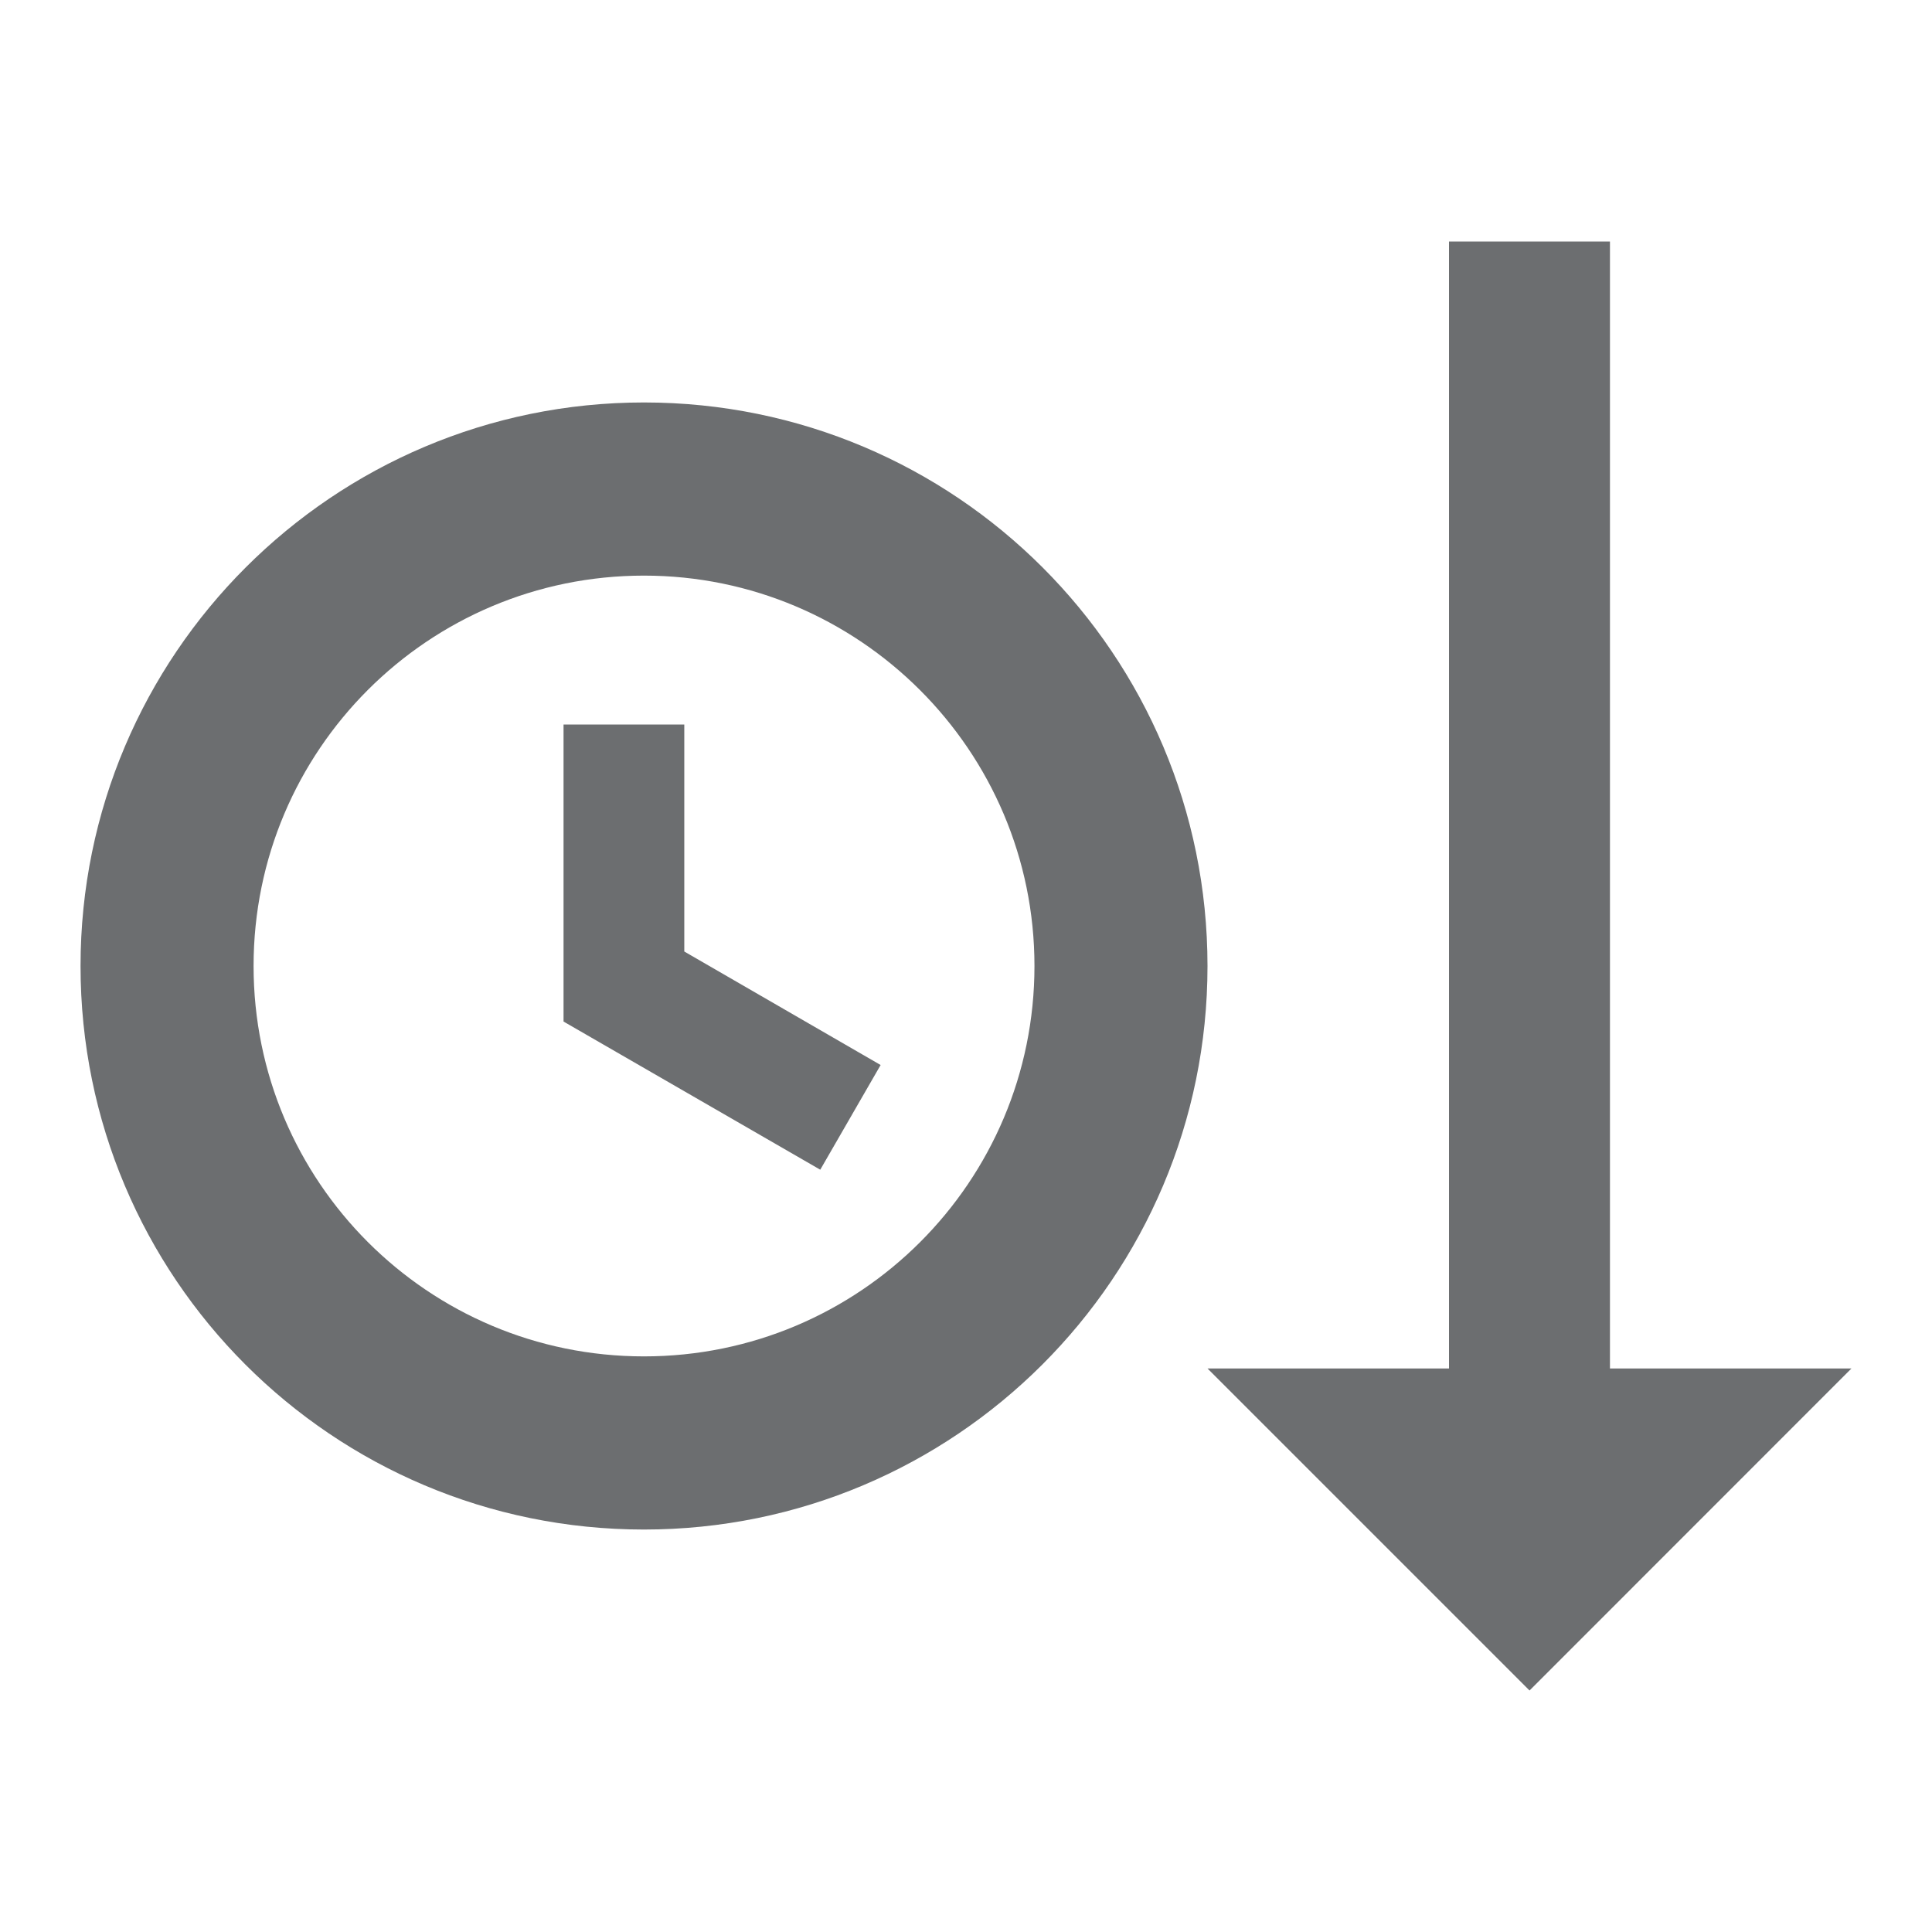 <svg width="16" height="16" viewBox="0 0 16 16" fill="none" xmlns="http://www.w3.org/2000/svg">
<path d="M13.333 11.333H15.333L12.667 14L10 11.333H12V2H13.333V11.333ZM5.333 3.333C2.76 3.333 0.667 5.42 0.667 8C0.667 10.58 2.753 12.667 5.333 12.667C7.907 12.667 10 10.58 10 8C10 5.42 7.913 3.333 5.333 3.333ZM5.333 4.767C7.113 4.767 8.567 6.213 8.567 8C8.567 9.787 7.12 11.233 5.333 11.233C3.547 11.233 2.1 9.787 2.1 8C2.1 6.213 3.547 4.767 5.333 4.767ZM4.667 6V8.46L6.793 9.687L7.293 8.82L5.667 7.88V6" fill="#6C6E70"/>
</svg>
